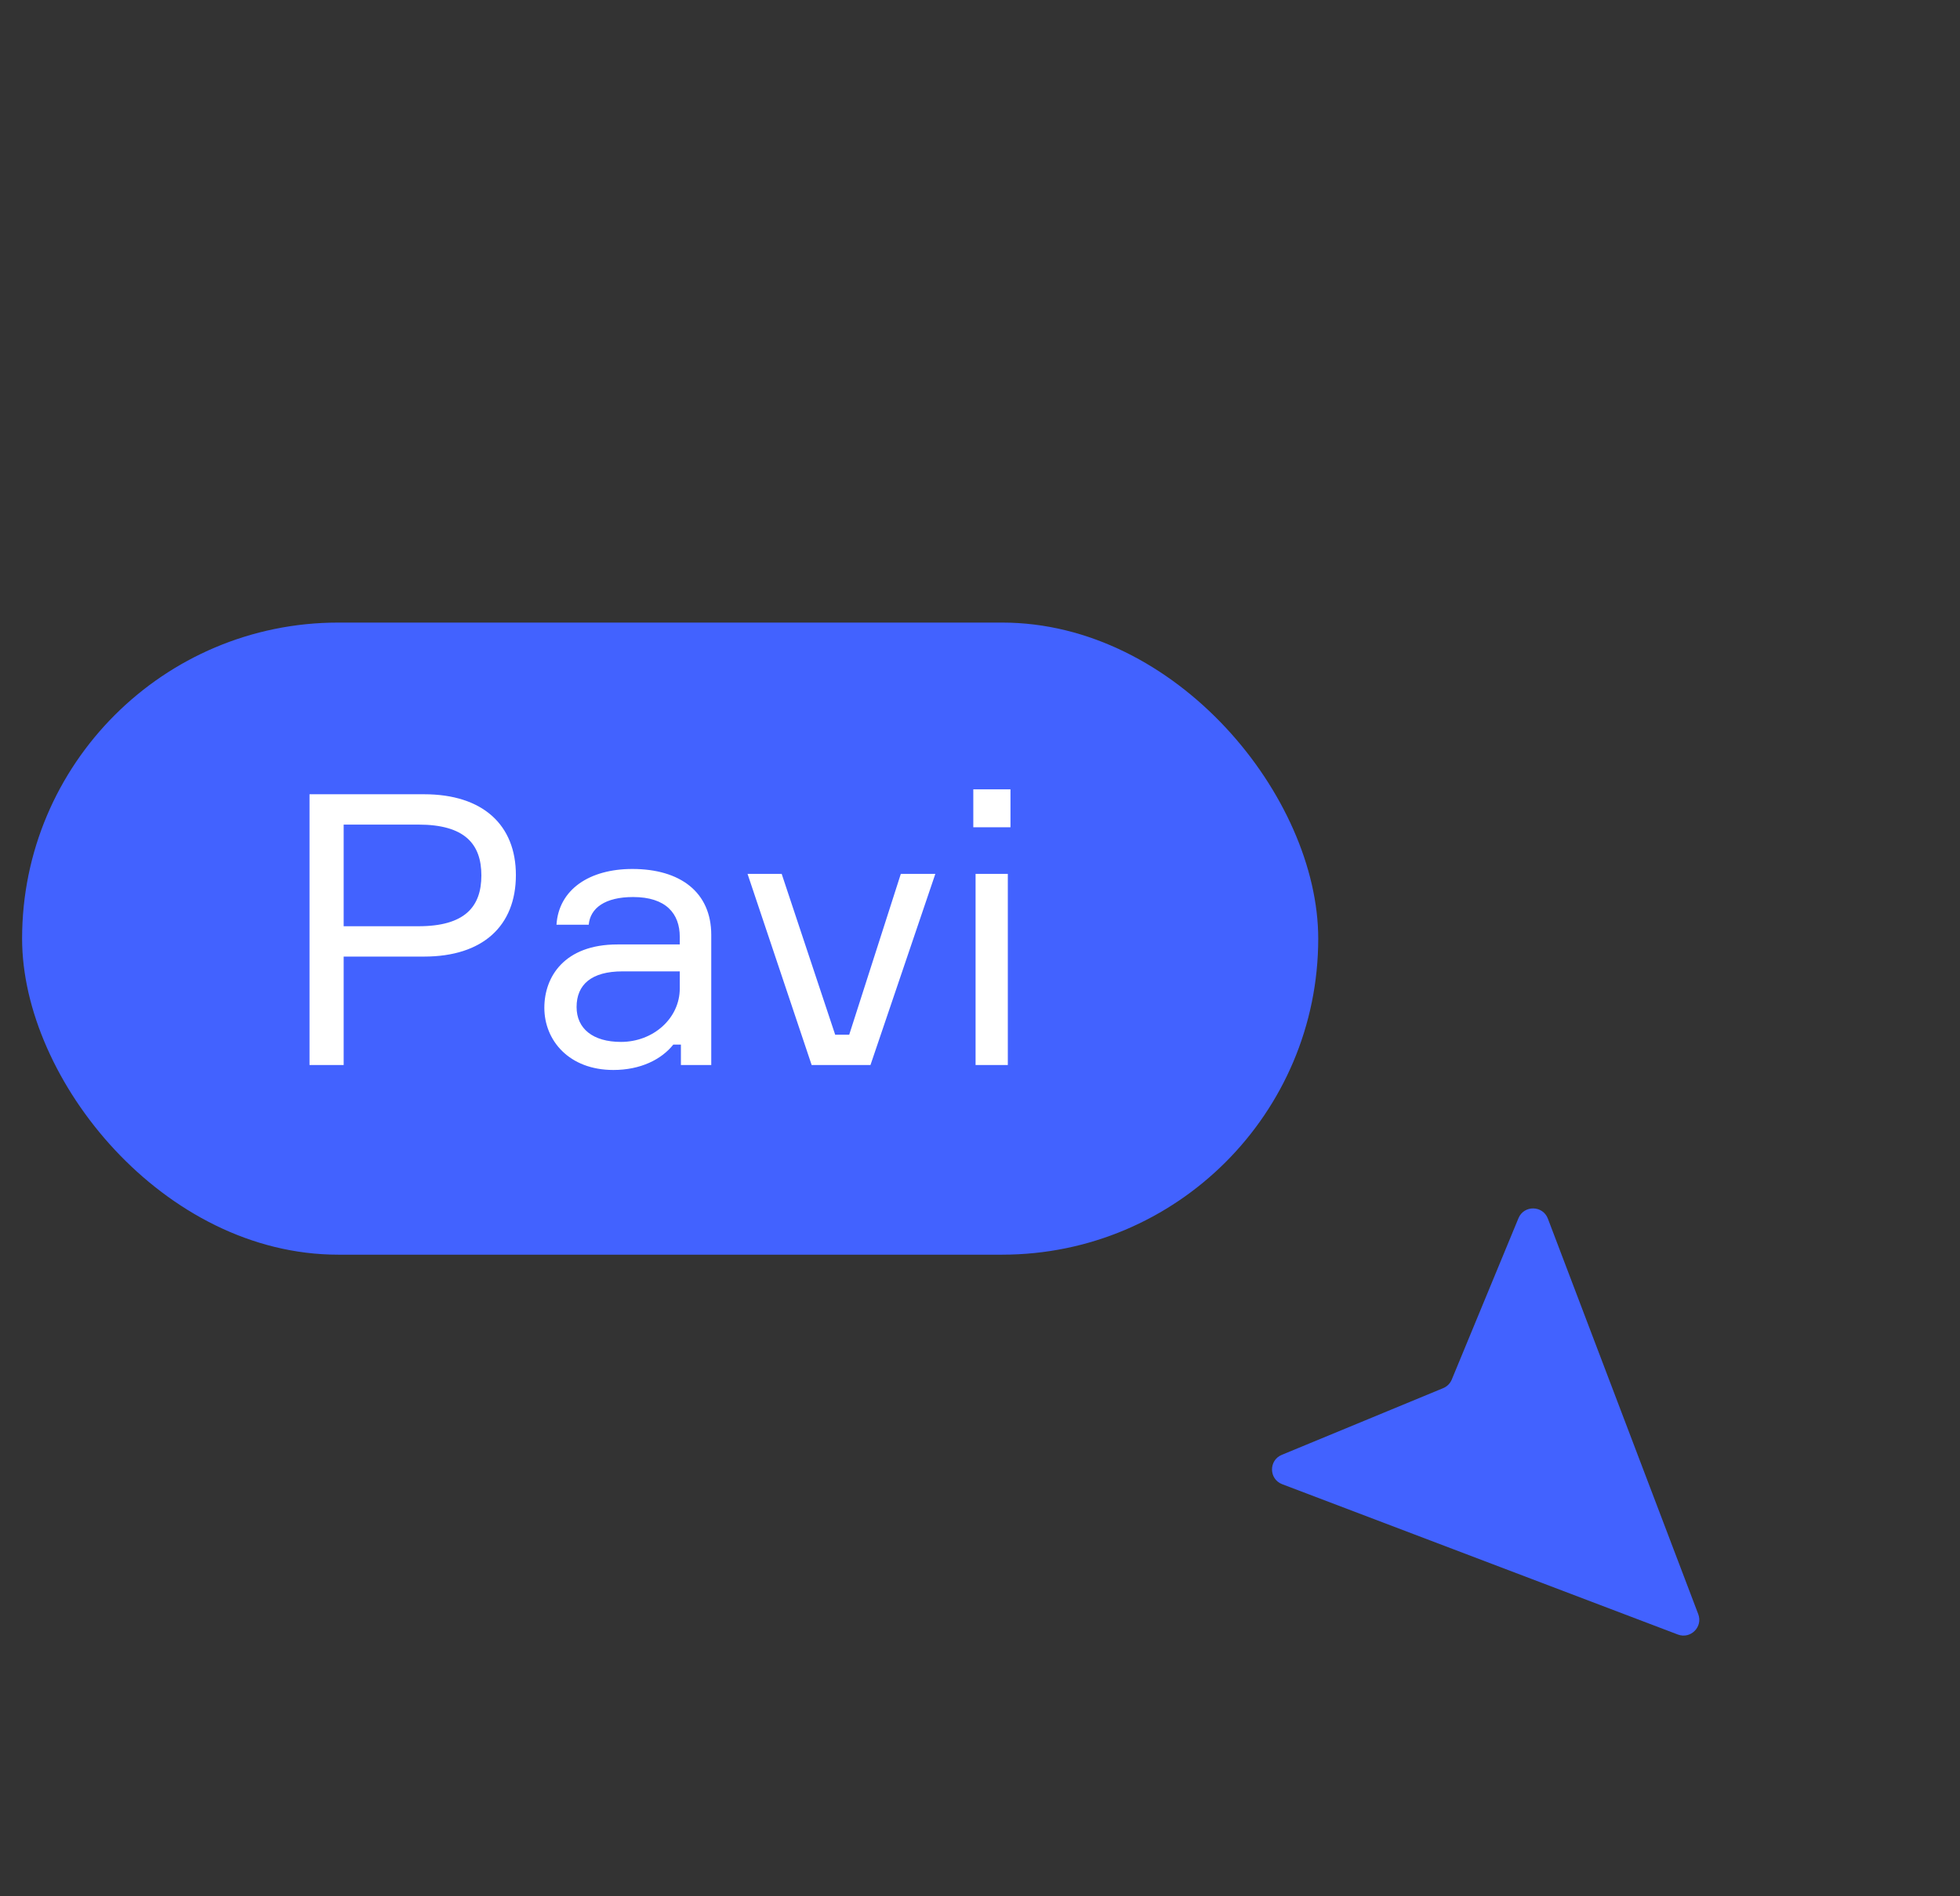 <svg width="62" height="60" viewBox="0 0 62 60" fill="none" xmlns="http://www.w3.org/2000/svg">
<rect x="0" y="0" width="62" height="60" fill="#333333" stroke="none"/>
<g clip-path="url(#clip0_3655:99787)">
<path d="M53.72 51.073C53.873 51.476 53.478 51.871 53.075 51.718L40.56 46.962C40.136 46.801 40.128 46.206 40.546 46.033L45.652 43.922C45.775 43.871 45.872 43.774 45.923 43.651L48.033 38.545C48.206 38.126 48.802 38.135 48.963 38.558L53.72 51.073Z" fill="#4262FF"/>
</g>
<rect x="0.699" y="19.699" width="41" height="20" rx="10" fill="#4262FF"/>
<path d="M13.415 25.131H9.791V33.699H10.871V30.267H13.415C15.275 30.267 16.319 29.295 16.319 27.687C16.319 26.103 15.275 25.131 13.415 25.131ZM13.235 29.307H10.871V26.091H13.235C14.699 26.091 15.227 26.703 15.227 27.699C15.227 28.695 14.699 29.307 13.235 29.307ZM21.539 33.699H22.499V29.583C22.499 28.227 21.515 27.495 20.003 27.495C18.647 27.495 17.675 28.143 17.603 29.259H18.623C18.671 28.731 19.139 28.383 20.027 28.383C21.071 28.383 21.503 28.911 21.503 29.643V29.883H19.535C17.843 29.883 17.219 30.915 17.219 31.887C17.219 32.919 17.999 33.855 19.403 33.855C20.267 33.855 20.927 33.519 21.299 33.051H21.539V33.699ZM19.643 32.967C18.755 32.967 18.239 32.547 18.239 31.863C18.239 31.155 18.707 30.735 19.691 30.735H21.503V31.275C21.503 32.223 20.663 32.967 19.643 32.967ZM25.675 33.699H27.535L29.587 27.651H28.495L26.863 32.739H26.419L24.727 27.651H23.647L25.675 33.699ZM31.964 26.175V24.975H30.788V26.175H31.964ZM31.88 27.651H30.86V33.699H31.88V27.651Z" fill="white"/>
<defs>
<clipPath id="clip0_3655:99787">
<rect width="20" height="64" fill="white" transform="translate(61.398 45.255) rotate(135)"/>
</clipPath>
</defs>
</svg>
